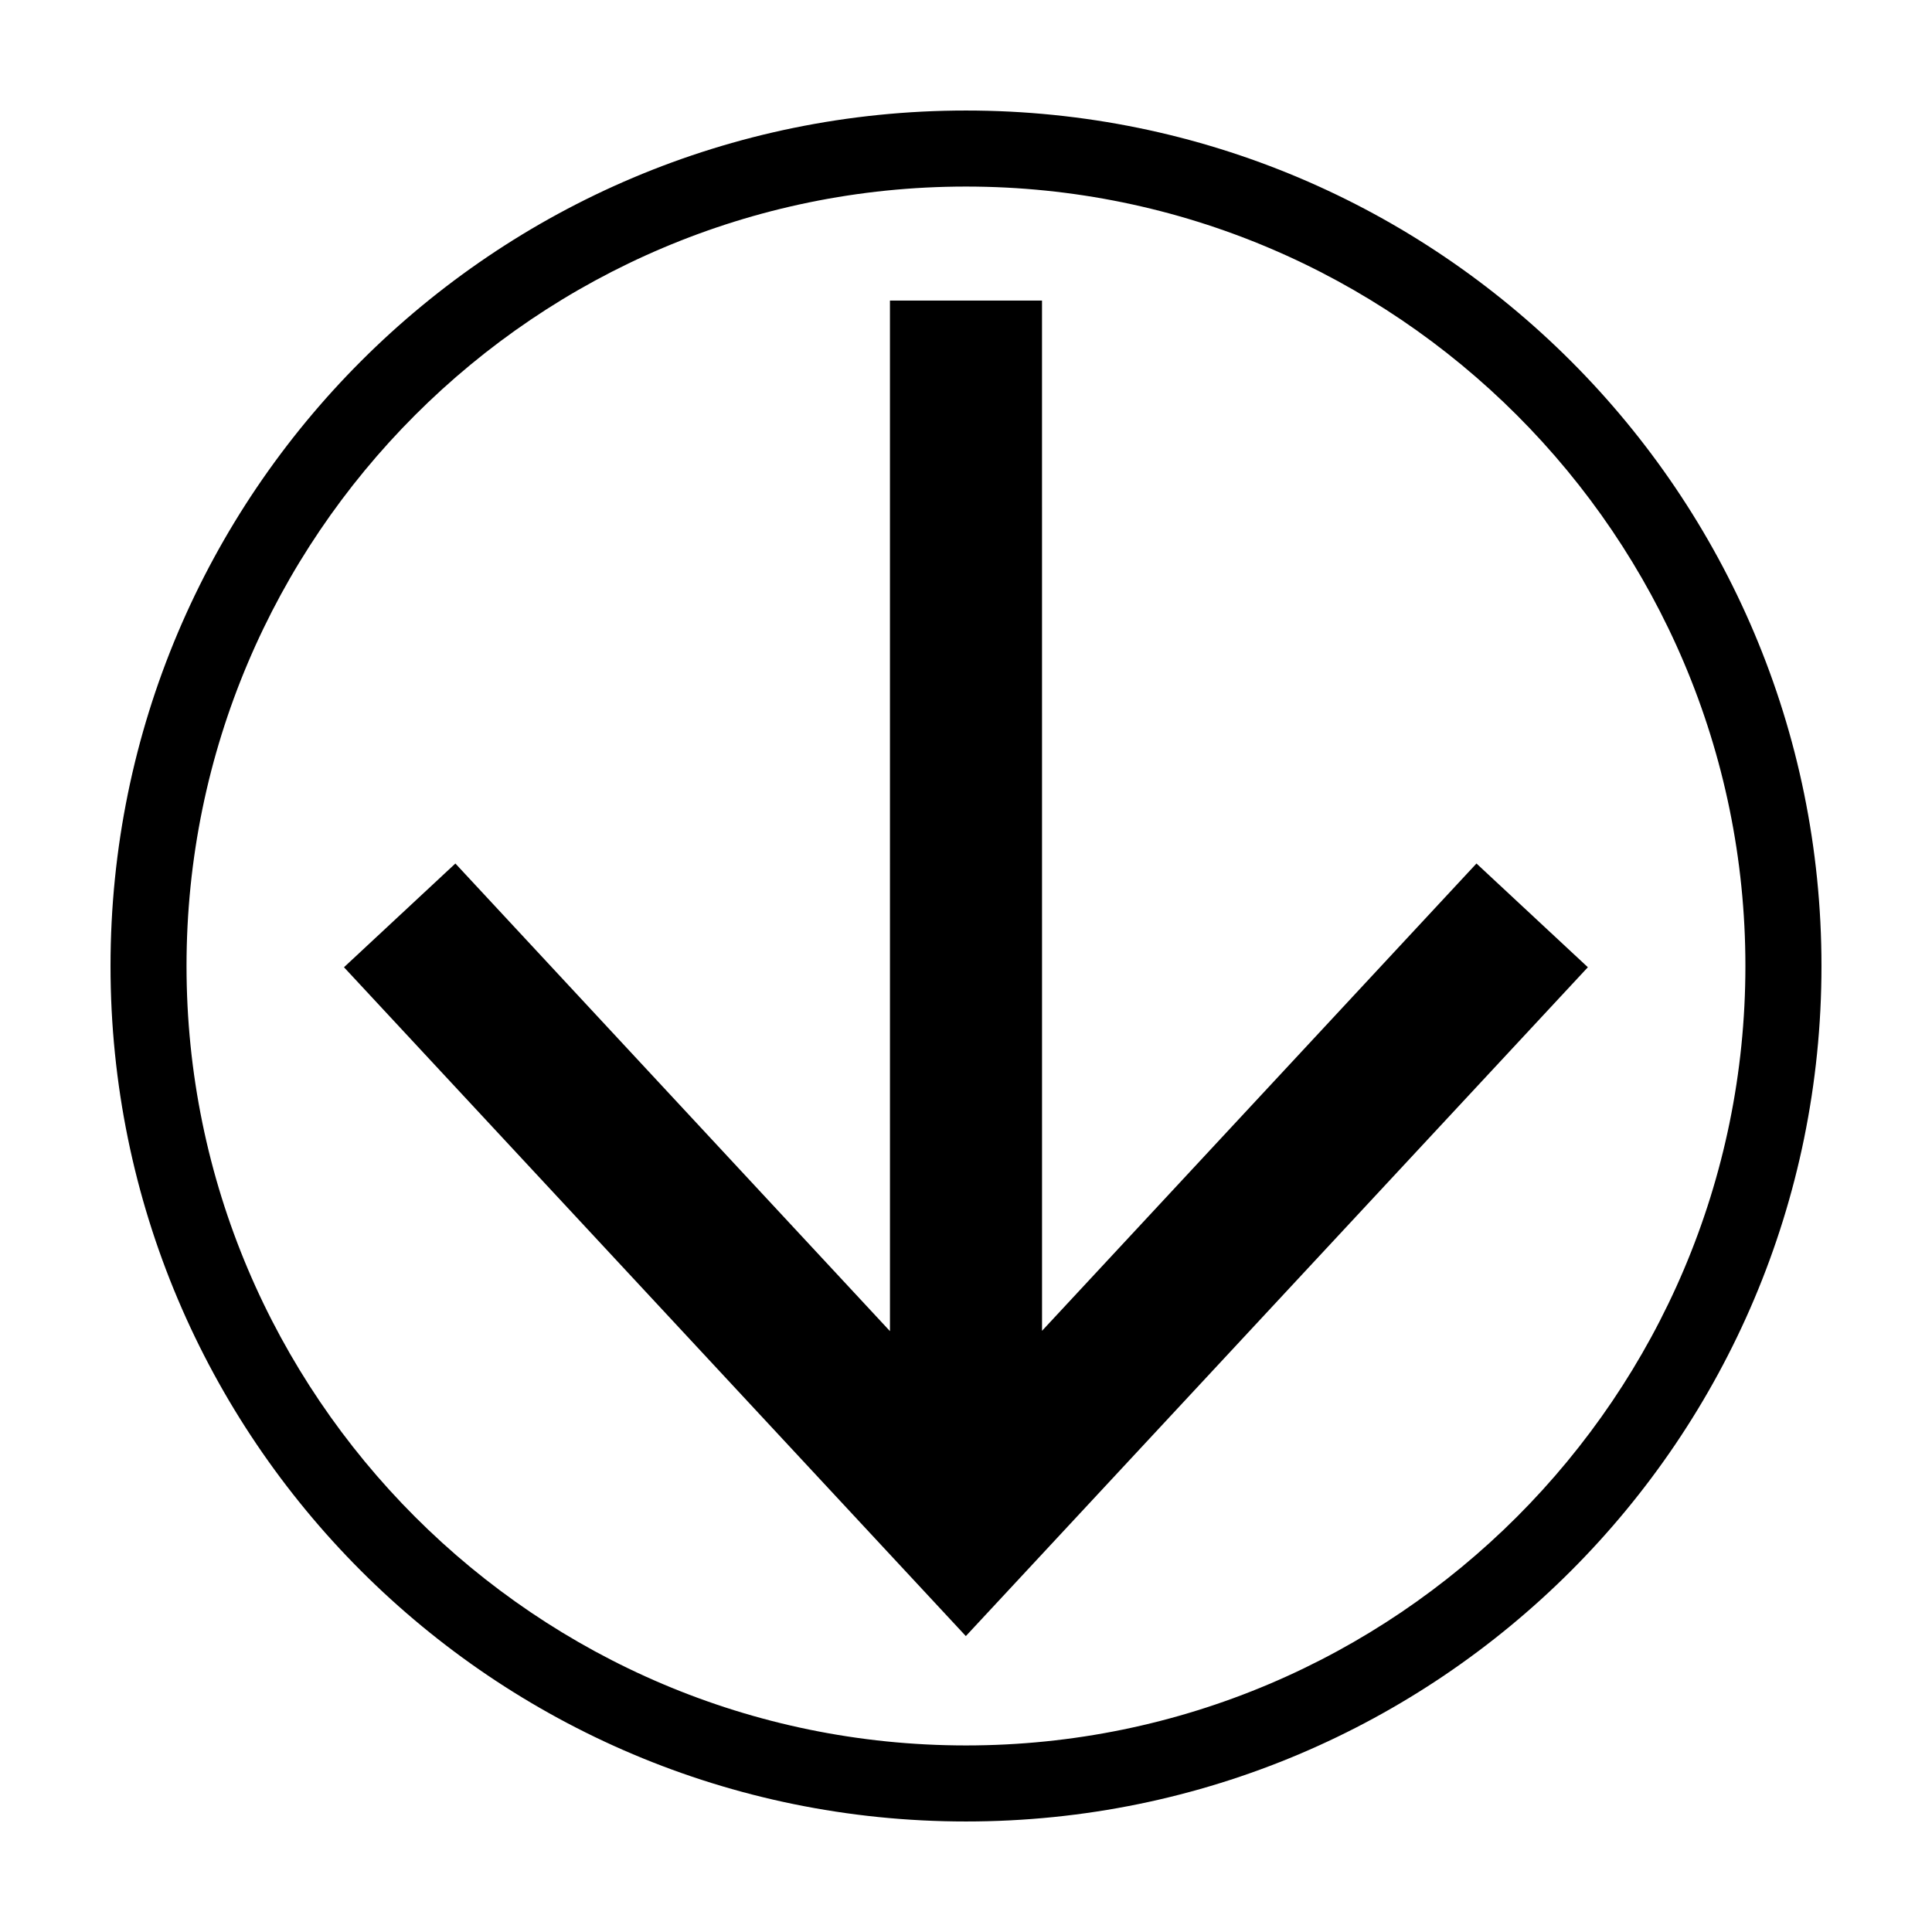 <?xml version="1.0" encoding="UTF-8"?>
<!-- Uploaded to: ICON Repo, www.iconrepo.com, Generator: ICON Repo Mixer Tools -->
<svg fill="#000000" width="800px" height="800px" version="1.1" viewBox="144 144 512 512" xmlns="http://www.w3.org/2000/svg">
 <g>
  <path d="m626.71 400c0-125.21-101.5-226.71-226.71-226.71-125.21 0-226.71 101.5-226.71 226.71 0 125.21 101.5 226.71 226.71 226.71 125.21 0 226.71-101.5 226.71-226.71zm-433.28 0c-0.004-113.9 92.664-206.56 206.56-206.56 113.89 0 206.56 92.66 206.56 206.56s-92.66 206.56-206.56 206.56c-113.89-0.004-206.56-92.668-206.56-206.56z"/>
  <path d="m564.8 400.33-29.52-27.492-115.13 123.84-0.008-273.02h-40.297l0.004 273.11-115.17-123.93-29.523 27.492 164.8 177.25z"/>
 </g>
</svg>